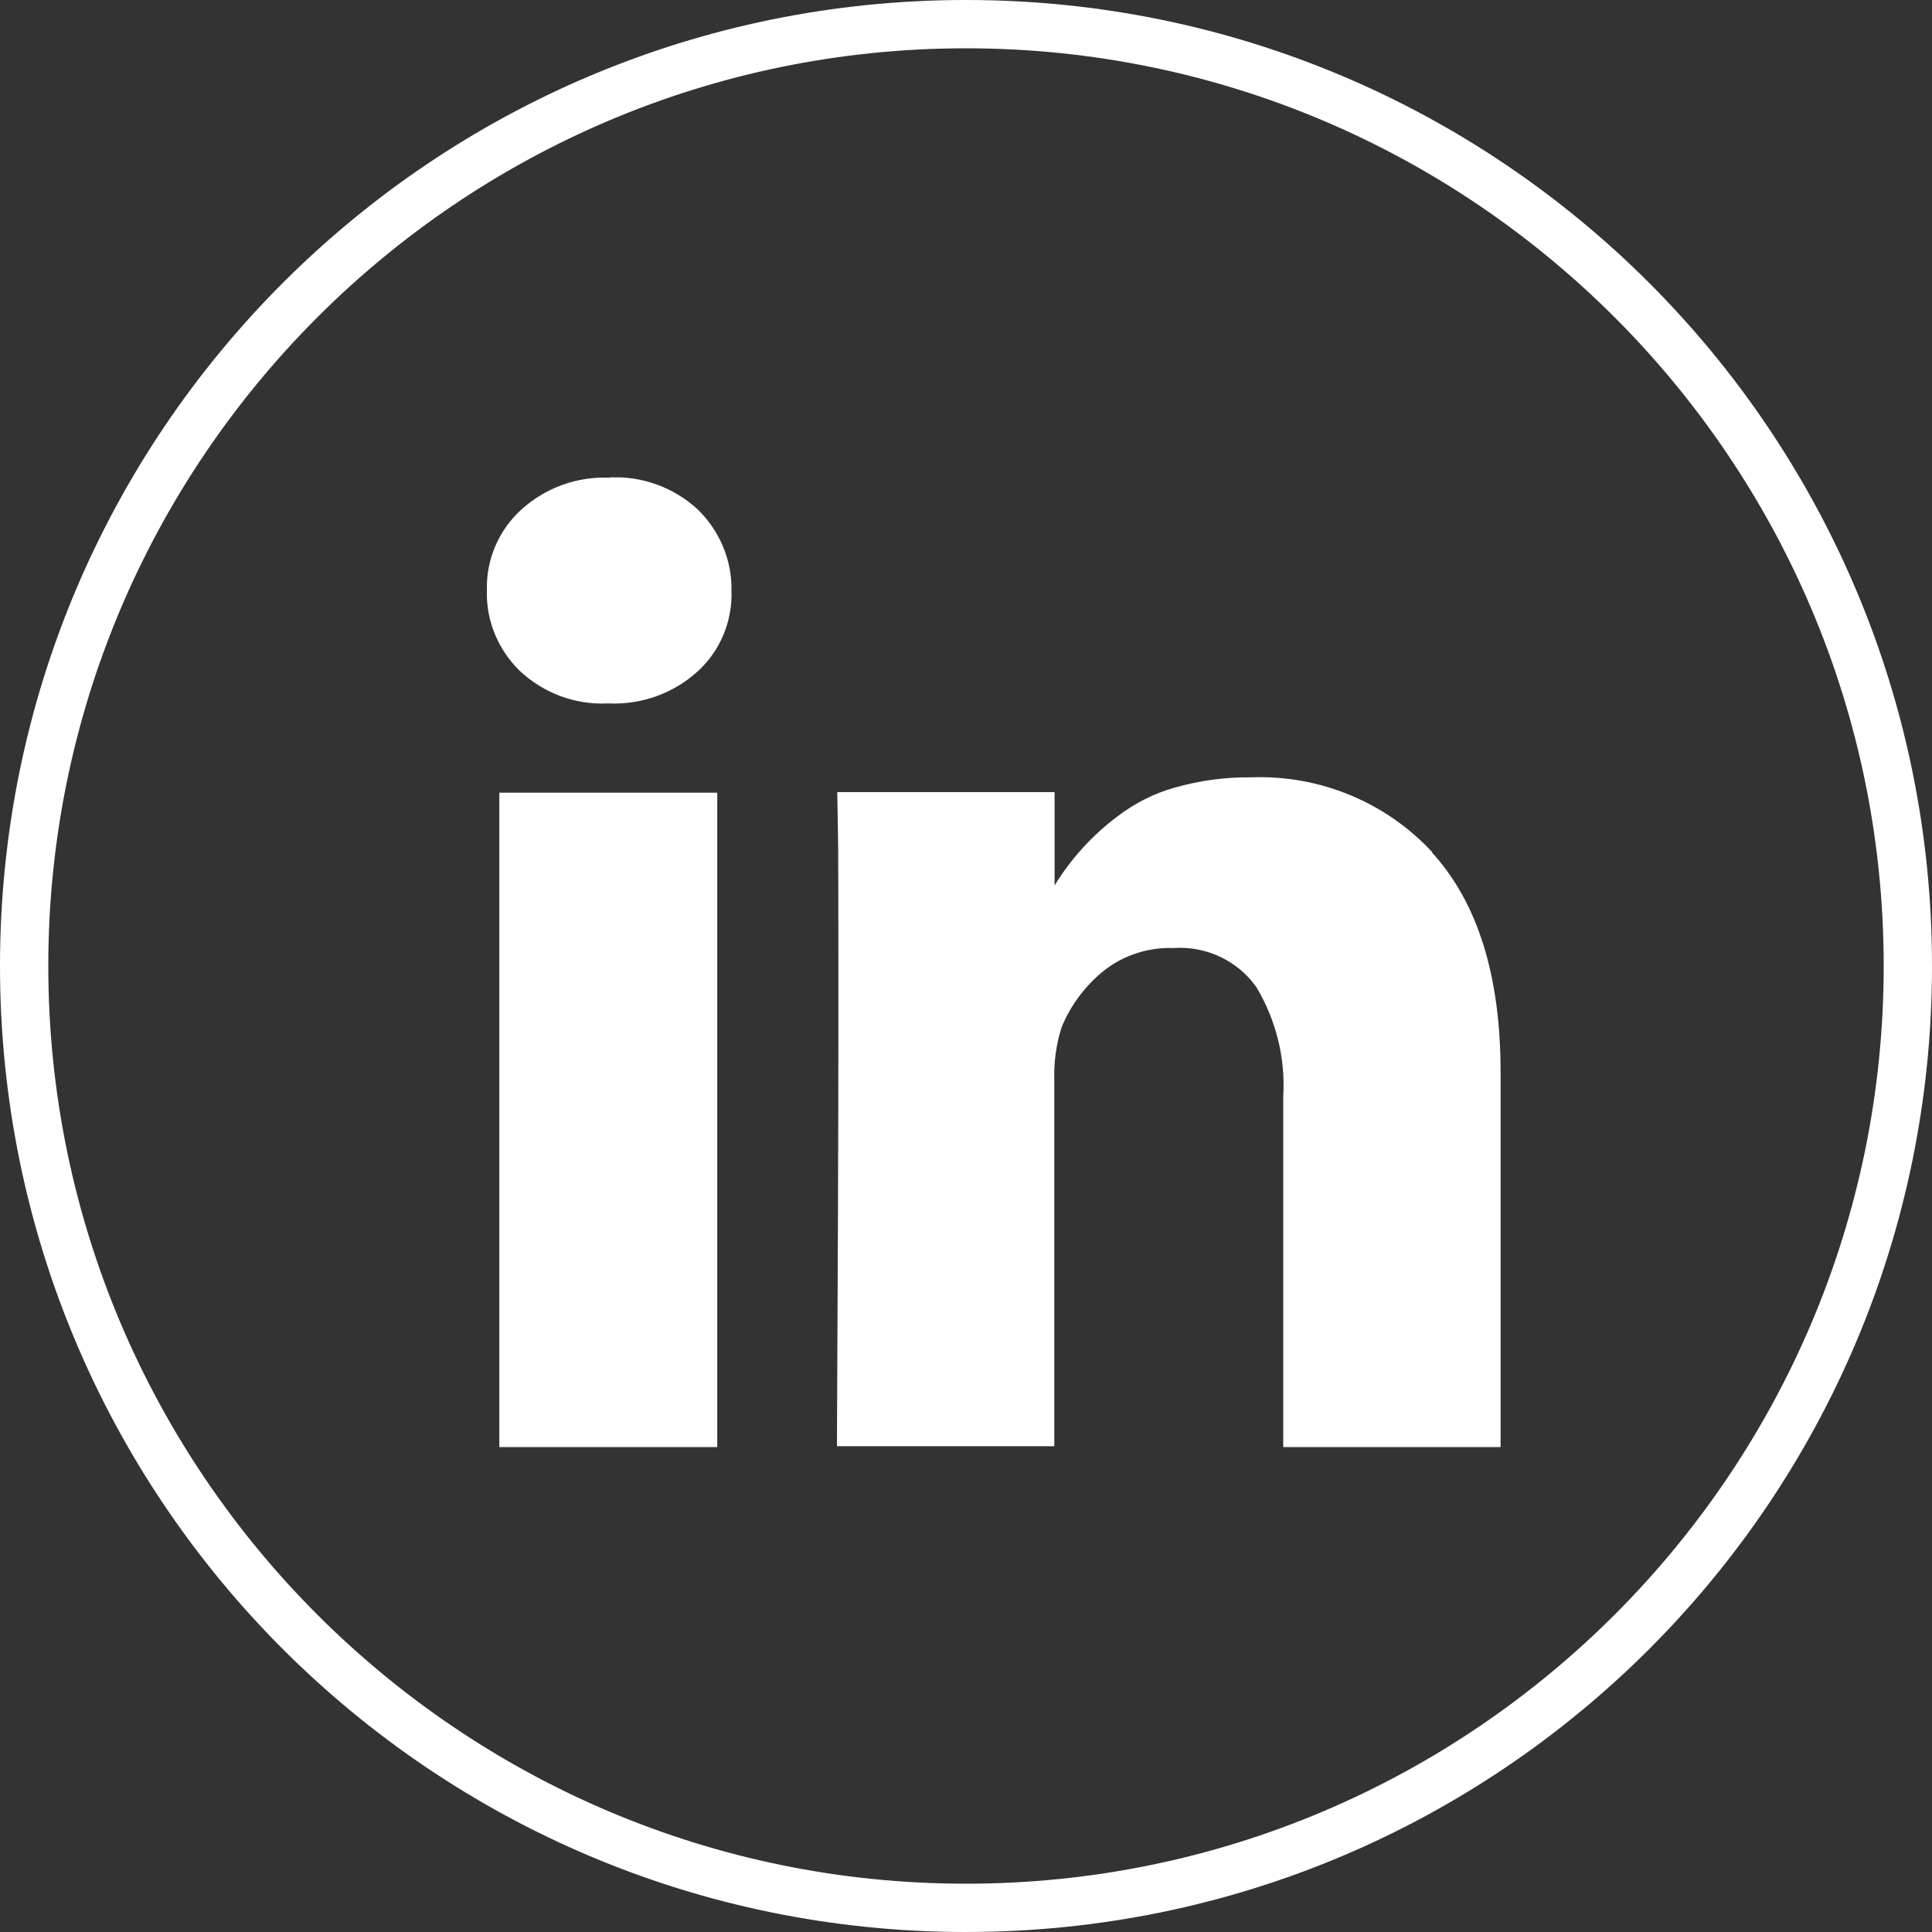 <?xml version="1.0" encoding="UTF-8"?>
<svg id="Ebene_1" data-name="Ebene 1" xmlns="http://www.w3.org/2000/svg" xmlns:xlink="http://www.w3.org/1999/xlink" viewBox="0 0 40 40">
  <rect x="0" y="0" width="40" height="40" fill="#333333" stroke="none"/>
  <defs>
    <style>
      .cls-1 {
        fill: #fff;
        stroke-width: 0px;
      }
    </style>
    <symbol id="linkedin-icon" viewBox="0 0 35 33.46">
      <path class="cls-1" d="M.43,22.58h7.52V0H.43v22.58ZM32.63,20.52c-1.61,1.74-3.9,2.68-6.27,2.59-.88.01-1.76-.11-2.61-.35-.72-.2-1.39-.54-1.98-.99-.87-.65-1.61-1.46-2.18-2.39v3.22h-7.5l.02-1.09c.02-.73.02-2.98.02-6.74,0-3.77-.02-8.68-.05-14.74h7.5v12.6c-.02.63.06,1.25.25,1.85.31.76.81,1.43,1.45,1.95.68.54,1.54.82,2.4.79,1.13.08,2.23-.43,2.88-1.36.67-1.13,1-2.43.92-3.75V0h7.5v12.94c0,3.33-.79,5.85-2.37,7.58ZM4.24,33.45c-1.13.05-2.23-.35-3.06-1.11C.4,31.63-.03,30.61,0,29.56c-.03-1.05.39-2.05,1.14-2.78.81-.76,1.9-1.17,3.01-1.12h.05c1.14-.05,2.25.35,3.09,1.12.77.71,1.19,1.73,1.15,2.78.02,1.05-.41,2.06-1.16,2.79-.82.76-1.91,1.16-3.03,1.11Z"/>
    </symbol>
  </defs>
  <use id="linkedin-icon-2" data-name="linkedin-icon" width="35" height="33.46" transform="translate(10.08 29.96) scale(.6 -.6)" xlink:href="#linkedin-icon"/>
  <path class="cls-1" d="M20,1c10.48,0,19,8.52,19,19s-8.52,19-19,19S1,30.48,1,20,9.52,1,20,1M20,0C8.95,0,0,8.95,0,20s8.95,20,20,20,20-8.95,20-20S31.05,0,20,0h0Z"/>
</svg>